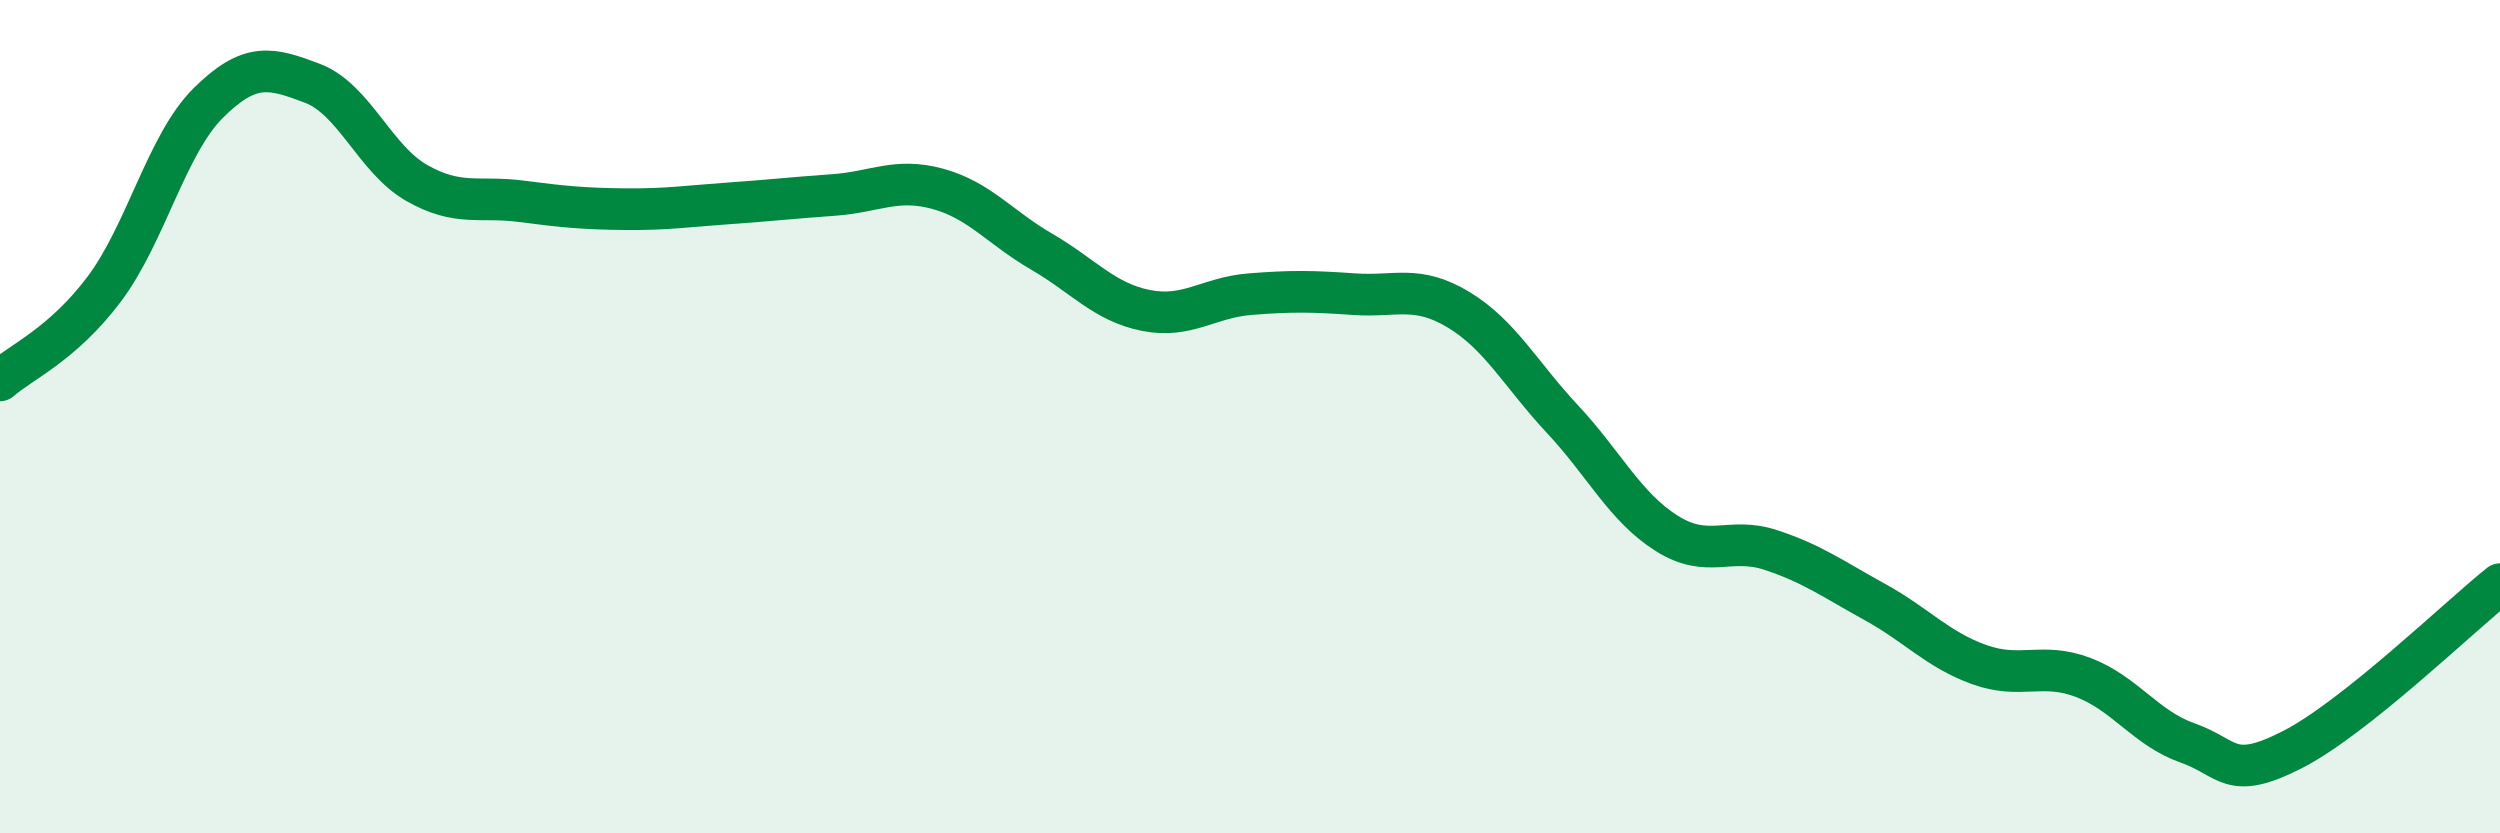 
    <svg width="60" height="20" viewBox="0 0 60 20" xmlns="http://www.w3.org/2000/svg">
      <path
        d="M 0,9.13 C 0.5,8.69 1.5,8.27 2.5,6.94 C 3.5,5.61 4,3.46 5,2.47 C 6,1.48 6.5,1.62 7.5,2 C 8.5,2.38 9,3.82 10,4.39 C 11,4.96 11.5,4.7 12.5,4.83 C 13.5,4.96 14,5.01 15,5.02 C 16,5.03 16.5,4.95 17.5,4.88 C 18.5,4.81 19,4.75 20,4.68 C 21,4.61 21.5,4.26 22.5,4.53 C 23.5,4.8 24,5.46 25,6.04 C 26,6.62 26.5,7.25 27.5,7.45 C 28.5,7.65 29,7.14 30,7.06 C 31,6.98 31.5,6.99 32.5,7.06 C 33.5,7.13 34,6.83 35,7.43 C 36,8.03 36.5,8.99 37.5,10.06 C 38.5,11.13 39,12.17 40,12.8 C 41,13.43 41.5,12.87 42.5,13.2 C 43.5,13.53 44,13.9 45,14.45 C 46,15 46.5,15.59 47.5,15.95 C 48.5,16.31 49,15.88 50,16.26 C 51,16.64 51.5,17.48 52.5,17.83 C 53.5,18.18 53.5,18.76 55,18 C 56.5,17.24 59,14.82 60,14.02L60 20L0 20Z"
        fill="#008740"
        opacity="0.1"
        stroke-linecap="round"
        stroke-linejoin="round"
      />
      <path
        d="M 0,9.13 C 0.5,8.69 1.5,8.27 2.5,6.94 C 3.5,5.61 4,3.46 5,2.47 C 6,1.48 6.5,1.62 7.5,2 C 8.5,2.38 9,3.82 10,4.39 C 11,4.96 11.5,4.7 12.5,4.83 C 13.5,4.96 14,5.01 15,5.02 C 16,5.03 16.5,4.95 17.5,4.88 C 18.5,4.81 19,4.75 20,4.68 C 21,4.61 21.5,4.26 22.5,4.53 C 23.5,4.8 24,5.46 25,6.04 C 26,6.62 26.5,7.25 27.5,7.45 C 28.5,7.65 29,7.14 30,7.06 C 31,6.98 31.5,6.99 32.5,7.06 C 33.5,7.13 34,6.83 35,7.43 C 36,8.03 36.5,8.99 37.5,10.06 C 38.5,11.13 39,12.17 40,12.8 C 41,13.43 41.5,12.87 42.5,13.2 C 43.5,13.53 44,13.9 45,14.45 C 46,15 46.5,15.59 47.5,15.95 C 48.5,16.31 49,15.88 50,16.26 C 51,16.64 51.5,17.48 52.5,17.83 C 53.5,18.18 53.5,18.76 55,18 C 56.5,17.24 59,14.82 60,14.02"
        stroke="#008740"
        stroke-width="1"
        fill="none"
        stroke-linecap="round"
        stroke-linejoin="round"
      />
    </svg>
  